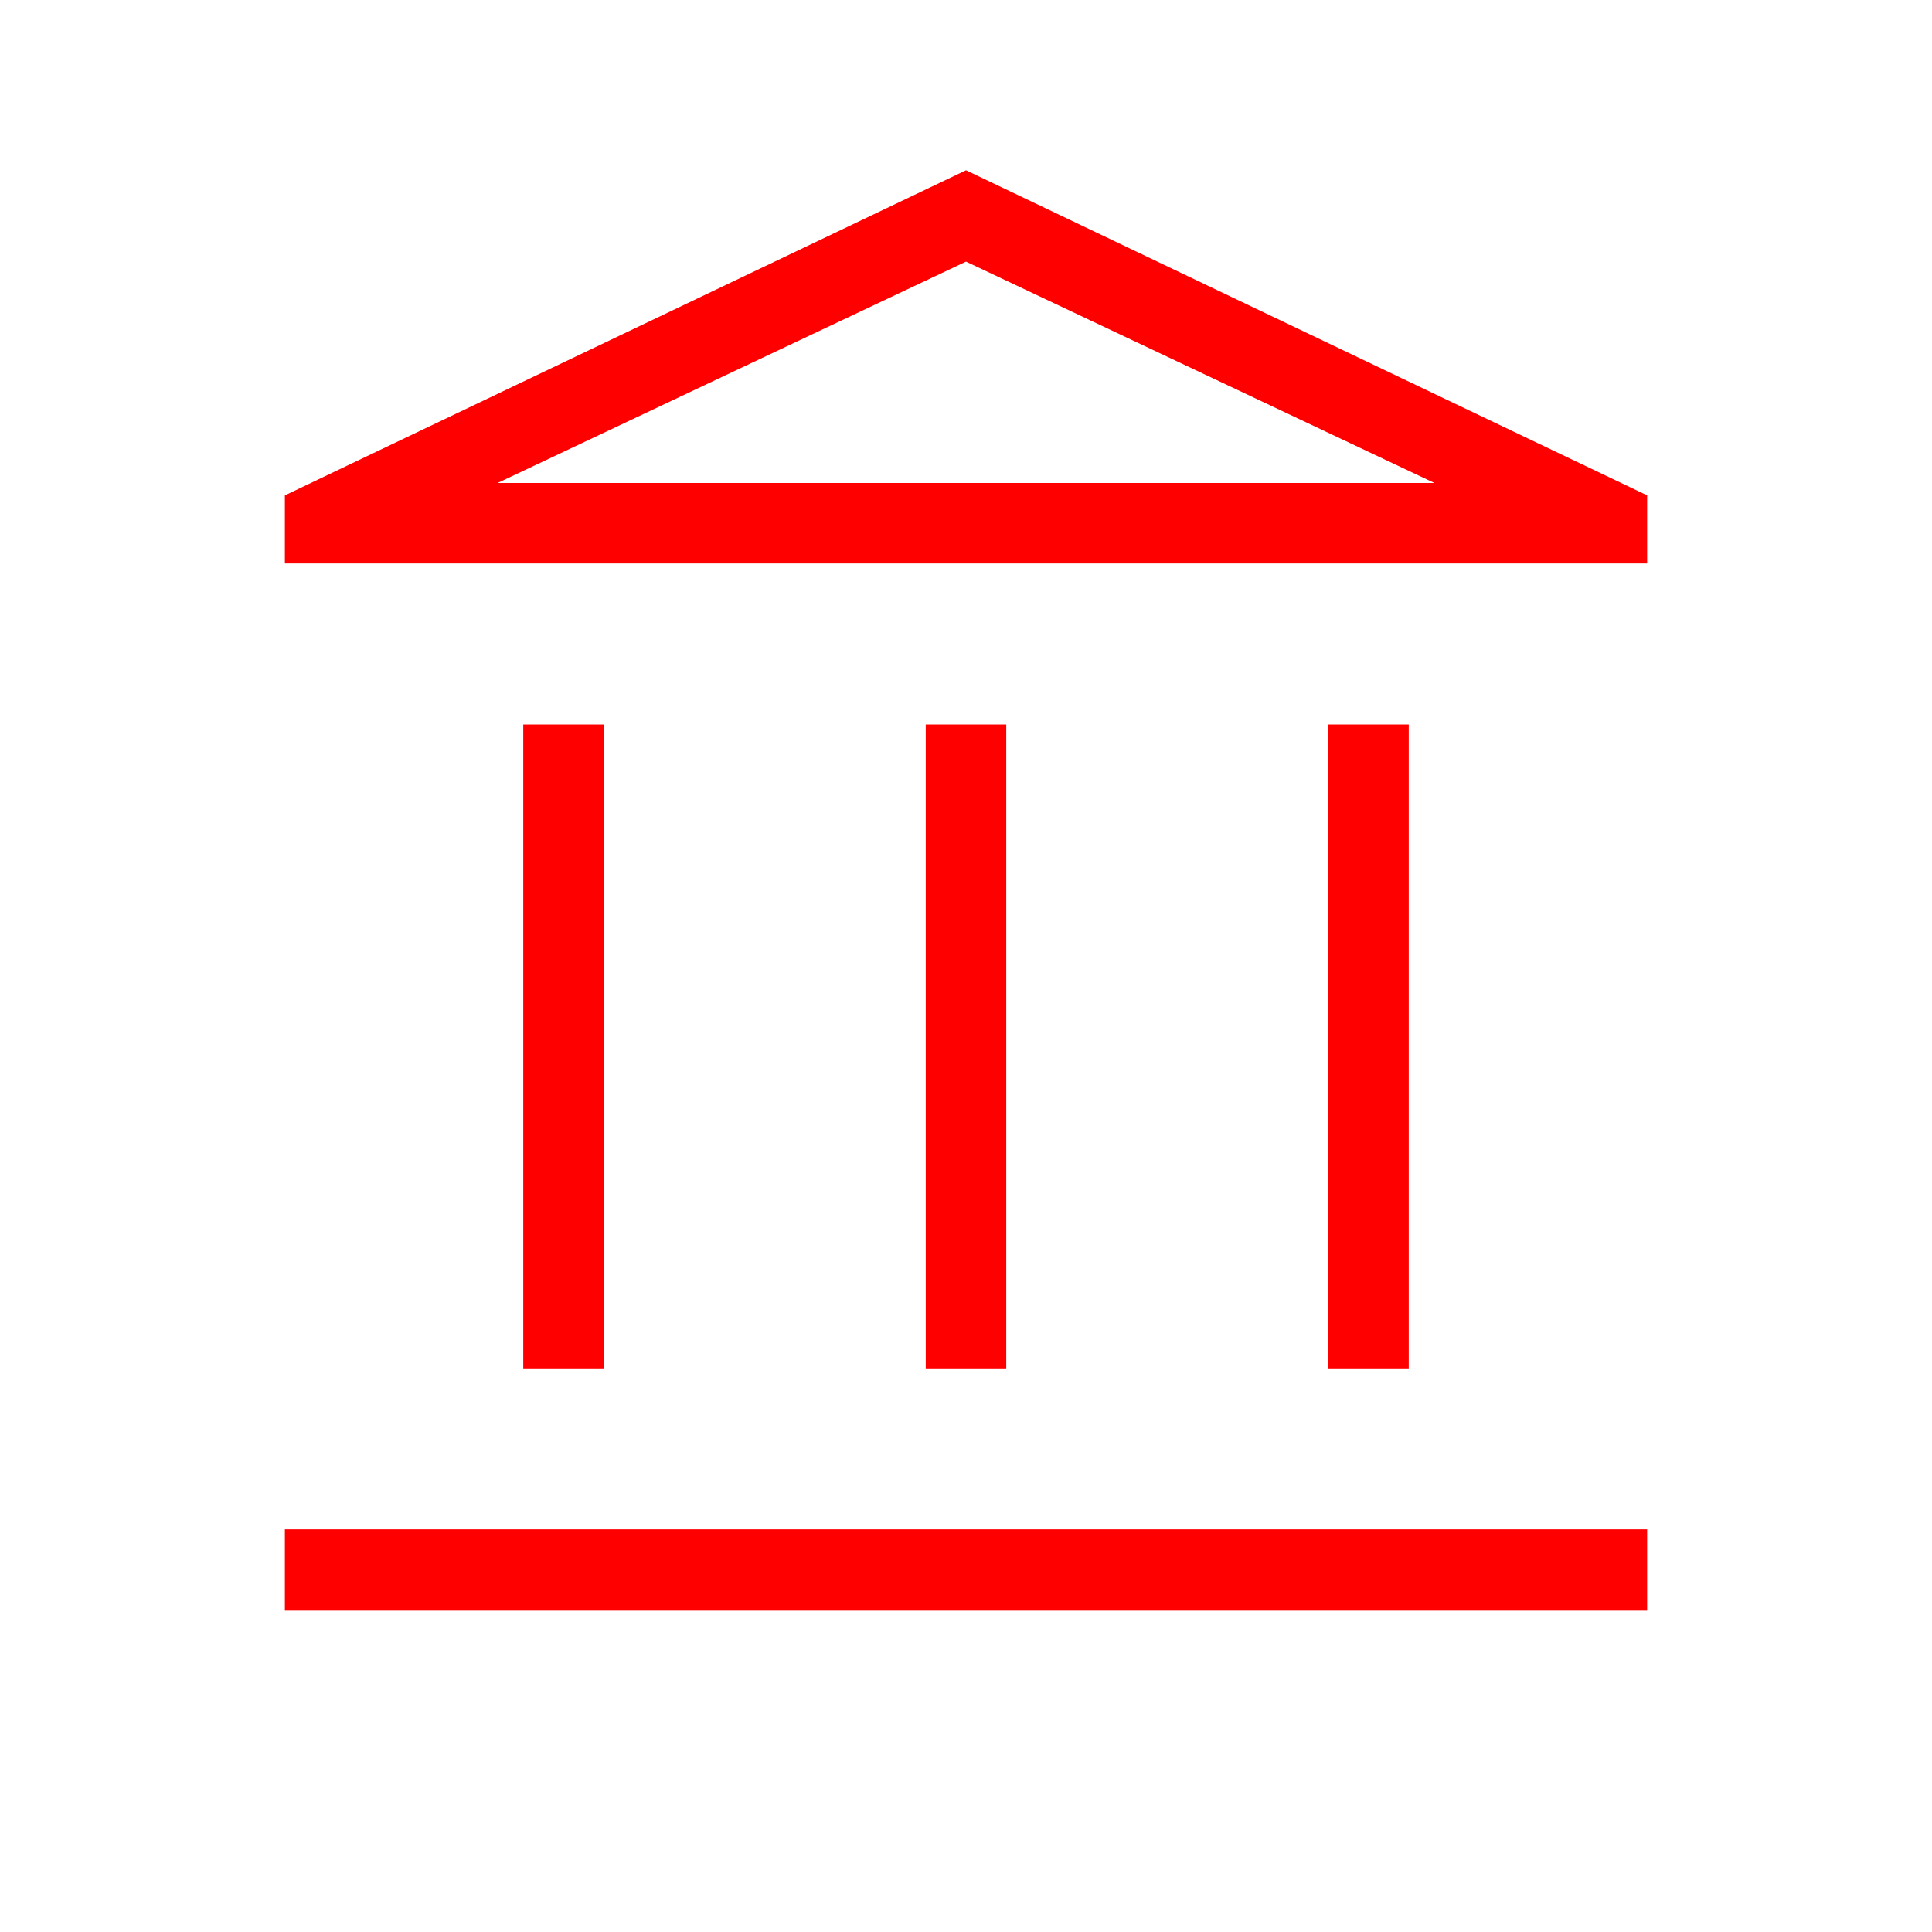 <svg width="56" height="56" viewBox="0 0 56 56" fill="none" xmlns="http://www.w3.org/2000/svg">
<mask id="mask0_12_2299" style="mask-type:alpha" maskUnits="userSpaceOnUse" x="0" y="0" width="56" height="56">
<rect width="56" height="56" fill="#D9D9D9"/>
</mask>
<g mask="url(#mask0_12_2299)">
<path d="M15.167 39.666V21H17.5V39.666H15.167ZM26.833 39.666V21H29.167V39.666H26.833ZM8.257 46.666V44.333H47.743V46.666H8.257ZM38.5 39.666V21H40.833V39.666H38.5ZM8.257 16.333V14.359L28 4.936L47.743 14.359V16.333H8.257ZM14.422 14H41.578L28 7.583L14.422 14Z" fill="#FF0000"/>
</g>
</svg>
